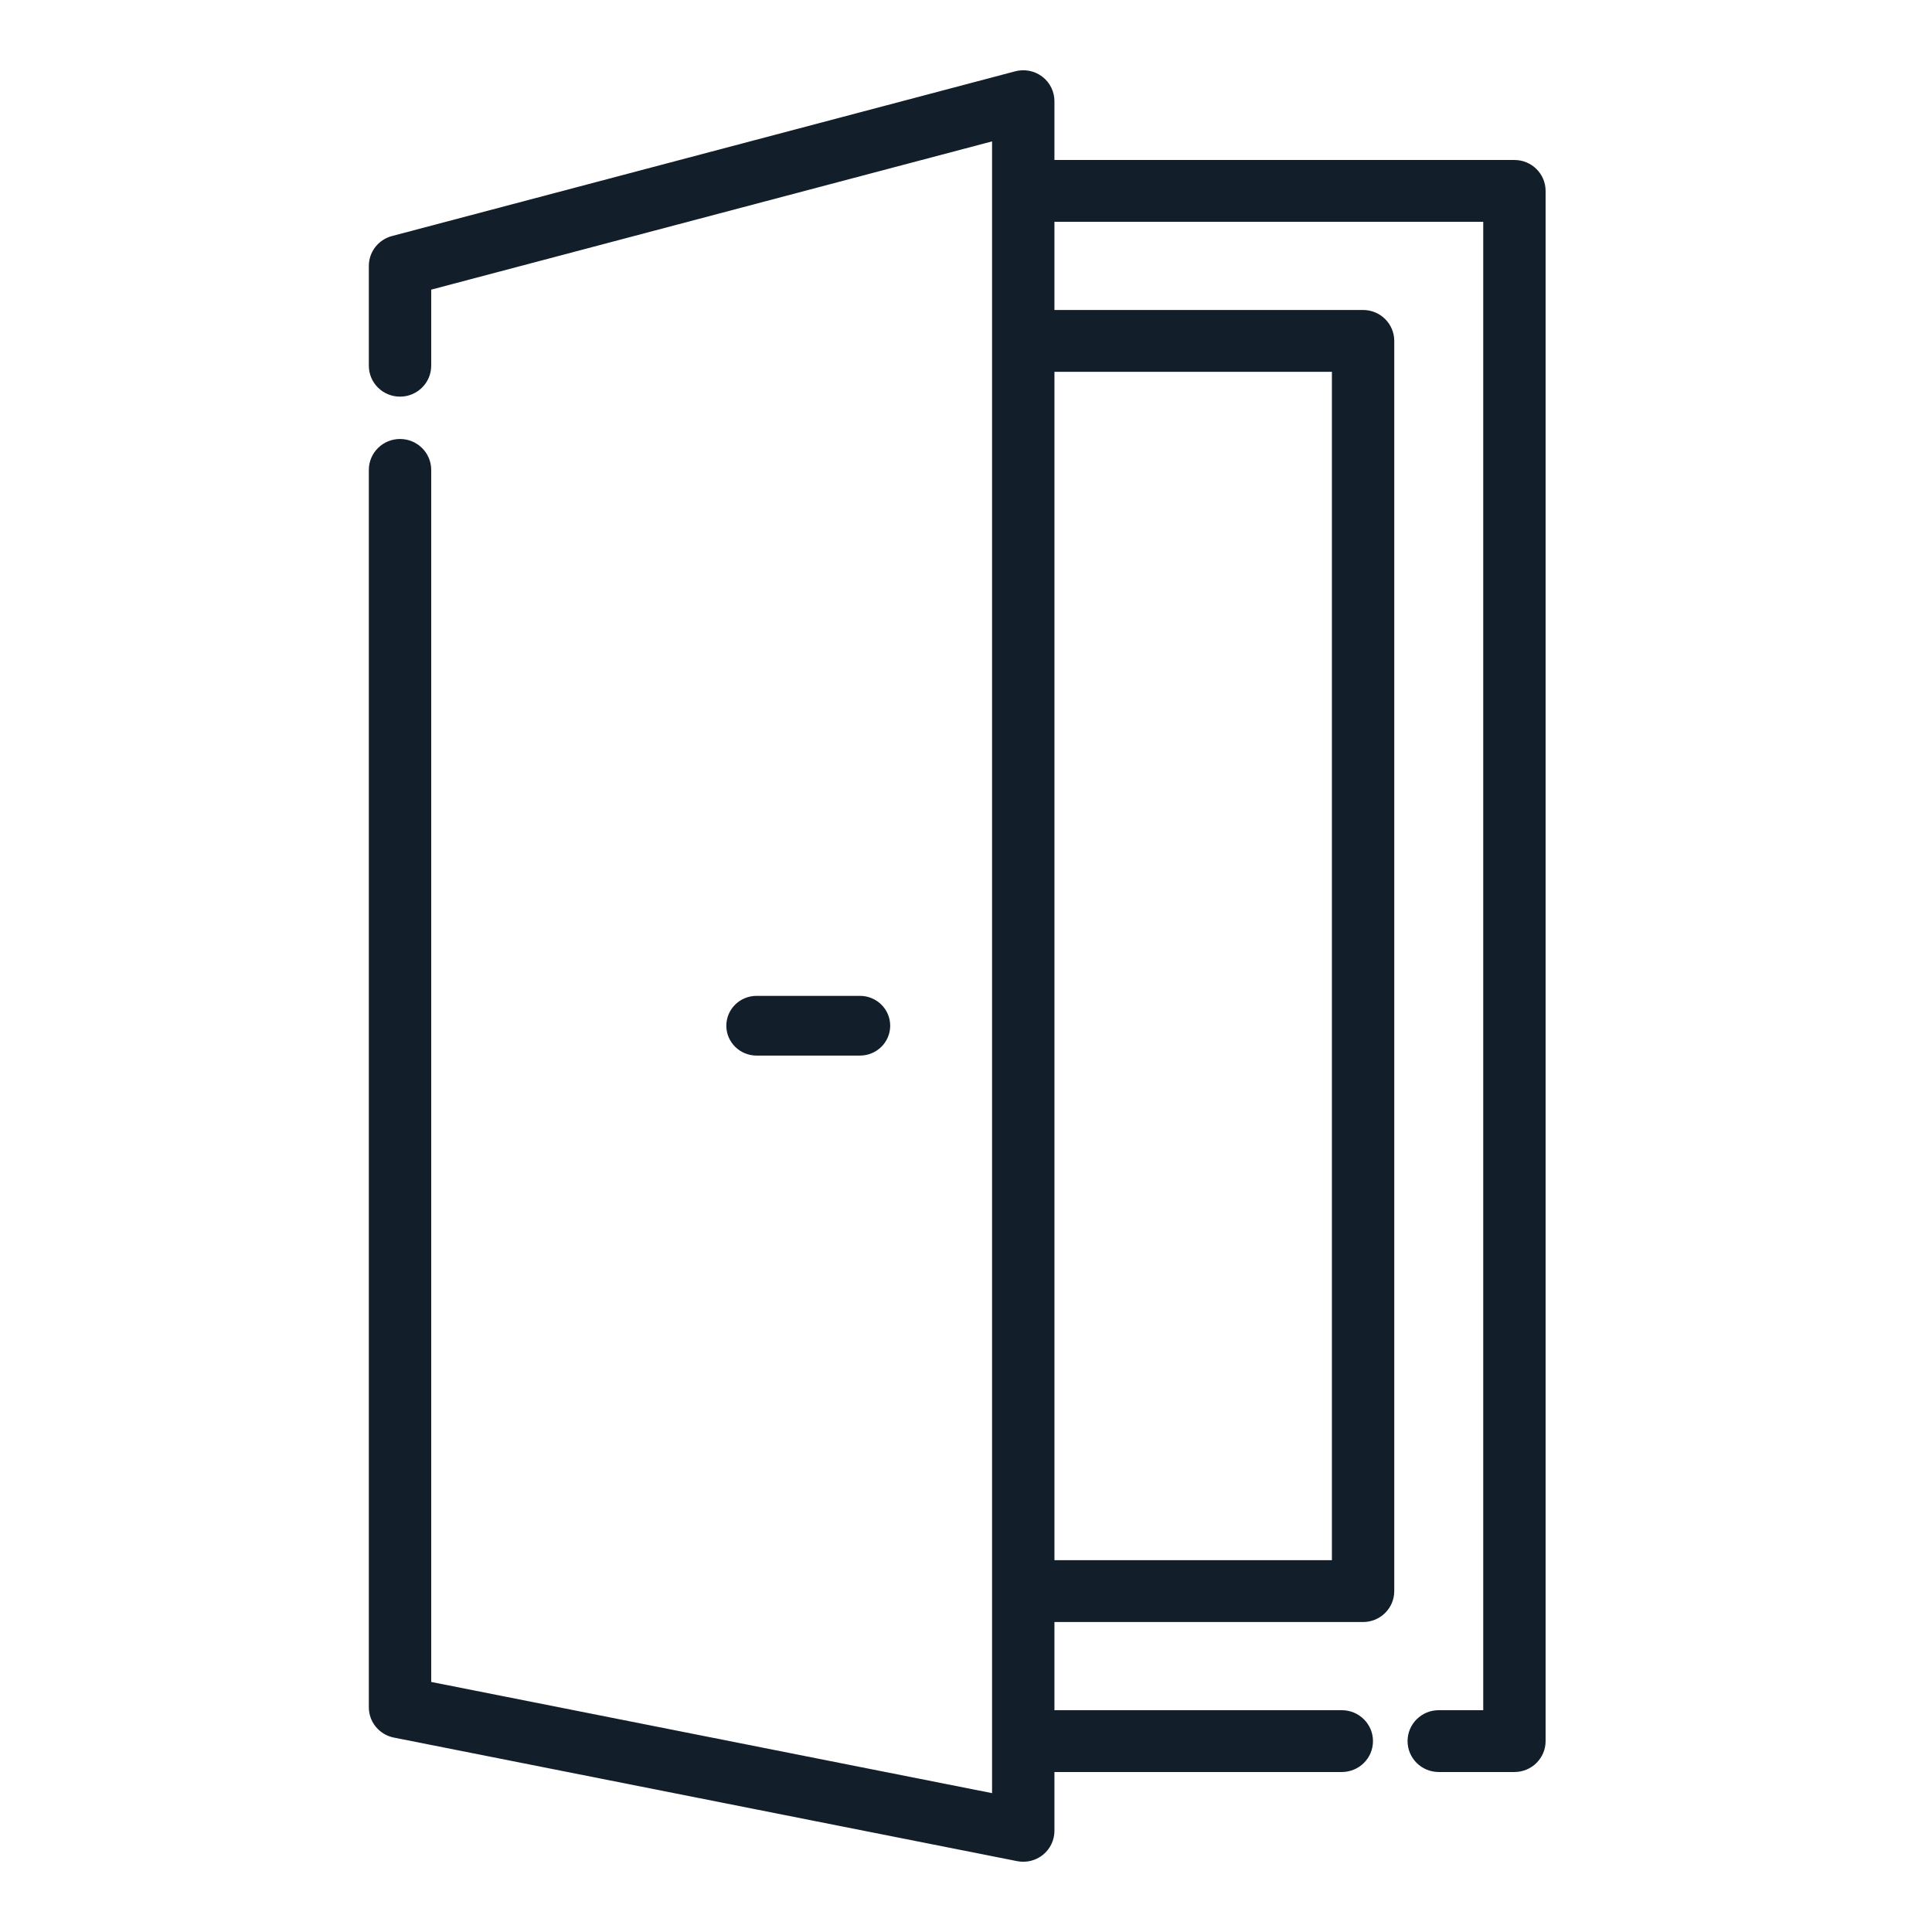 <?xml version="1.0" encoding="UTF-8"?>
<svg width="110px" height="110px" viewBox="0 0 110 110" version="1.1" xmlns="http://www.w3.org/2000/svg" xmlns:xlink="http://www.w3.org/1999/xlink">
    <title>icon-guia-accesos</title>
    <g id="Guia" stroke="none" stroke-width="1" fill="none" fill-rule="evenodd">
        <g id="Iconos-Guia" transform="translate(-261, -140)" fill="#121E2A">
            <g id="icon-guia-accesos" transform="translate(261, 140)">
                <g id="doorway" transform="translate(21, 4)" fill-rule="nonzero">
                    <path d="M27.962,52.7 L22.076,52.7 C21.125,52.7 20.354,53.461 20.354,54.4 C20.354,55.339 21.125,56.1 22.076,56.1 L27.962,56.1 C28.913,56.1 29.684,55.339 29.684,54.4 C29.684,53.461 28.913,52.7 27.962,52.7 Z" id="Shape"></path>
                    <path d="M65.225,5.109 L39.035,5.109 L39.035,1.76 C39.035,1.213 38.779,0.697 38.342,0.364 C37.904,0.031 37.335,-0.082 36.802,0.06 L1.318,9.439 C0.541,9.644 0,10.342 0,11.139 L0,16.823 C0,17.795 0.795,18.583 1.775,18.583 C2.756,18.583 3.551,17.795 3.551,16.823 L3.551,12.491 L35.484,4.05 L35.484,98.094 L3.551,91.763 L3.551,22.754 C3.551,21.782 2.756,20.994 1.775,20.994 C0.795,20.994 0,21.782 0,22.754 L0,93.206 C0,94.045 0.597,94.767 1.427,94.931 L36.912,101.966 C37.027,101.989 37.144,102 37.26,102 C37.667,102 38.065,101.861 38.385,101.601 C38.797,101.267 39.035,100.767 39.035,100.24 L39.035,96.891 L55.397,96.891 C56.378,96.891 57.172,96.104 57.172,95.132 C57.172,94.16 56.378,93.372 55.397,93.372 L39.035,93.372 L39.035,88.351 L56.608,88.351 C57.589,88.351 58.383,87.563 58.383,86.591 L58.383,15.409 C58.383,14.437 57.589,13.649 56.608,13.649 L39.035,13.649 L39.035,8.628 L63.449,8.628 L63.449,93.371 L60.916,93.371 C59.936,93.371 59.141,94.159 59.141,95.131 C59.141,96.103 59.936,96.891 60.916,96.891 L65.225,96.891 C66.205,96.891 67,96.103 67,95.131 L67,6.869 C67,5.897 66.205,5.109 65.225,5.109 Z M54.833,17.169 L54.833,84.831 L39.036,84.831 L39.036,17.169 L54.833,17.169 Z" id="Shape"></path>
                </g>
            </g>
        </g>
    </g>
</svg>